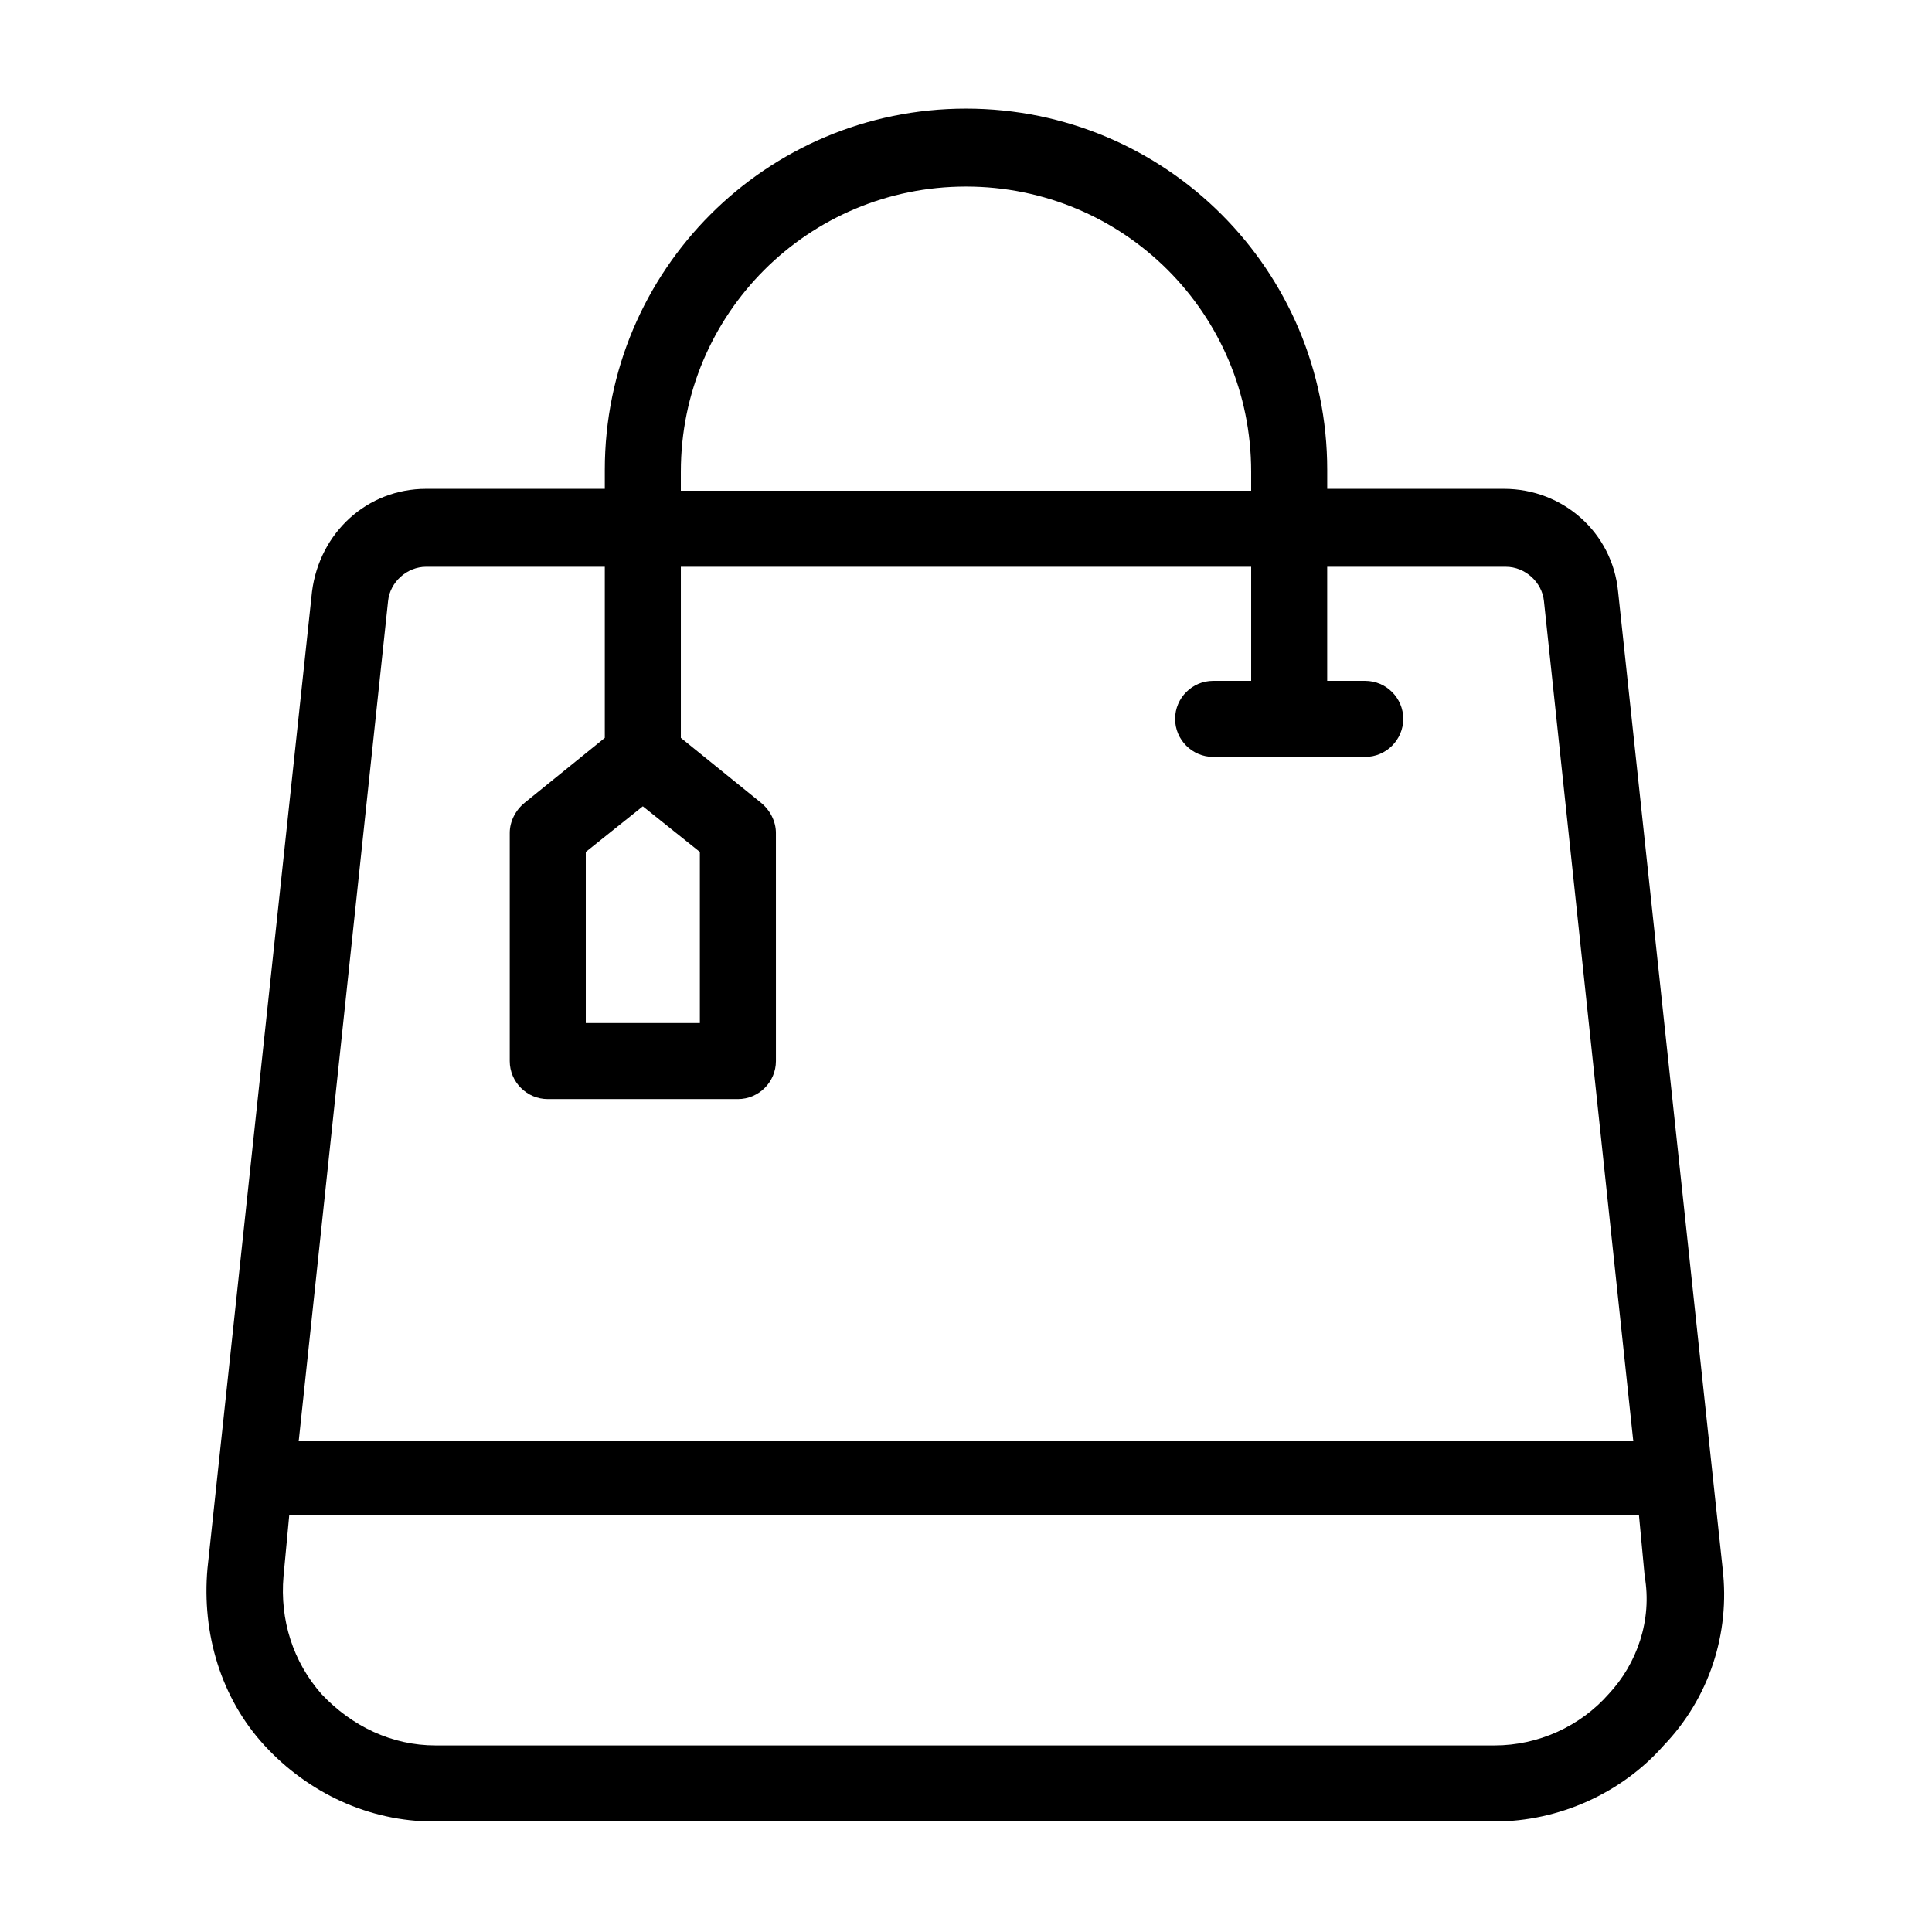 <?xml version="1.0" encoding="UTF-8"?>
<!-- Uploaded to: ICON Repo, www.svgrepo.com, Generator: ICON Repo Mixer Tools -->
<svg fill="#000000" width="800px" height="800px" version="1.1" viewBox="144 144 512 512" xmlns="http://www.w3.org/2000/svg">
 <path d="m600.52 559.71-27.711-258.96c-1.512-15.617-14.609-27.207-30.23-27.207h-46.852v-5.039c0-52.898-42.824-95.723-95.723-95.723s-95.723 42.824-95.723 95.723v5.039h-47.359c-15.617 0-28.215 11.586-30.23 27.207l-27.711 258.96c-1.512 17.129 3.527 34.258 15.113 46.855 11.586 12.594 27.711 20.152 44.84 20.152h281.12c17.129 0 33.754-7.559 44.84-20.152 12.094-12.598 17.637-29.727 15.621-46.855zm-276.09-290.7c0-41.816 33.754-75.57 75.57-75.57s75.57 33.754 75.57 75.57v5.039h-151.14zm-10.074 88.672 15.113 12.09v45.344h-30.23v-45.344zm-67.512-54.414c0.504-5.039 5.039-9.07 10.078-9.07l47.355 0.004v45.344l-21.16 17.129c-2.519 2.016-4.031 5.039-4.031 8.062v60.457c0 5.543 4.535 10.078 10.078 10.078h50.383c5.543 0 10.078-4.535 10.078-10.078l-0.004-60.461c0-3.023-1.512-6.047-4.031-8.062l-21.16-17.125v-45.344h151.14v30.23h-10.078c-5.543 0-10.078 4.535-10.078 10.078 0 5.543 4.535 10.078 10.078 10.078h40.305c5.543 0 10.078-4.535 10.078-10.078 0-5.543-4.535-10.078-10.078-10.078h-10.078v-30.23h47.359c5.039 0 9.574 4.031 10.078 9.07l23.68 222.68h-353.68zm323.45 289.69c-7.559 8.566-18.641 13.602-30.23 13.602h-280.62c-11.586 0-22.168-5.039-30.23-13.602-7.559-8.566-11.082-19.648-10.078-31.234l1.512-16.121h357.7l1.512 16.121c2.019 11.586-2.012 23.176-9.57 31.234z"/>
</svg>